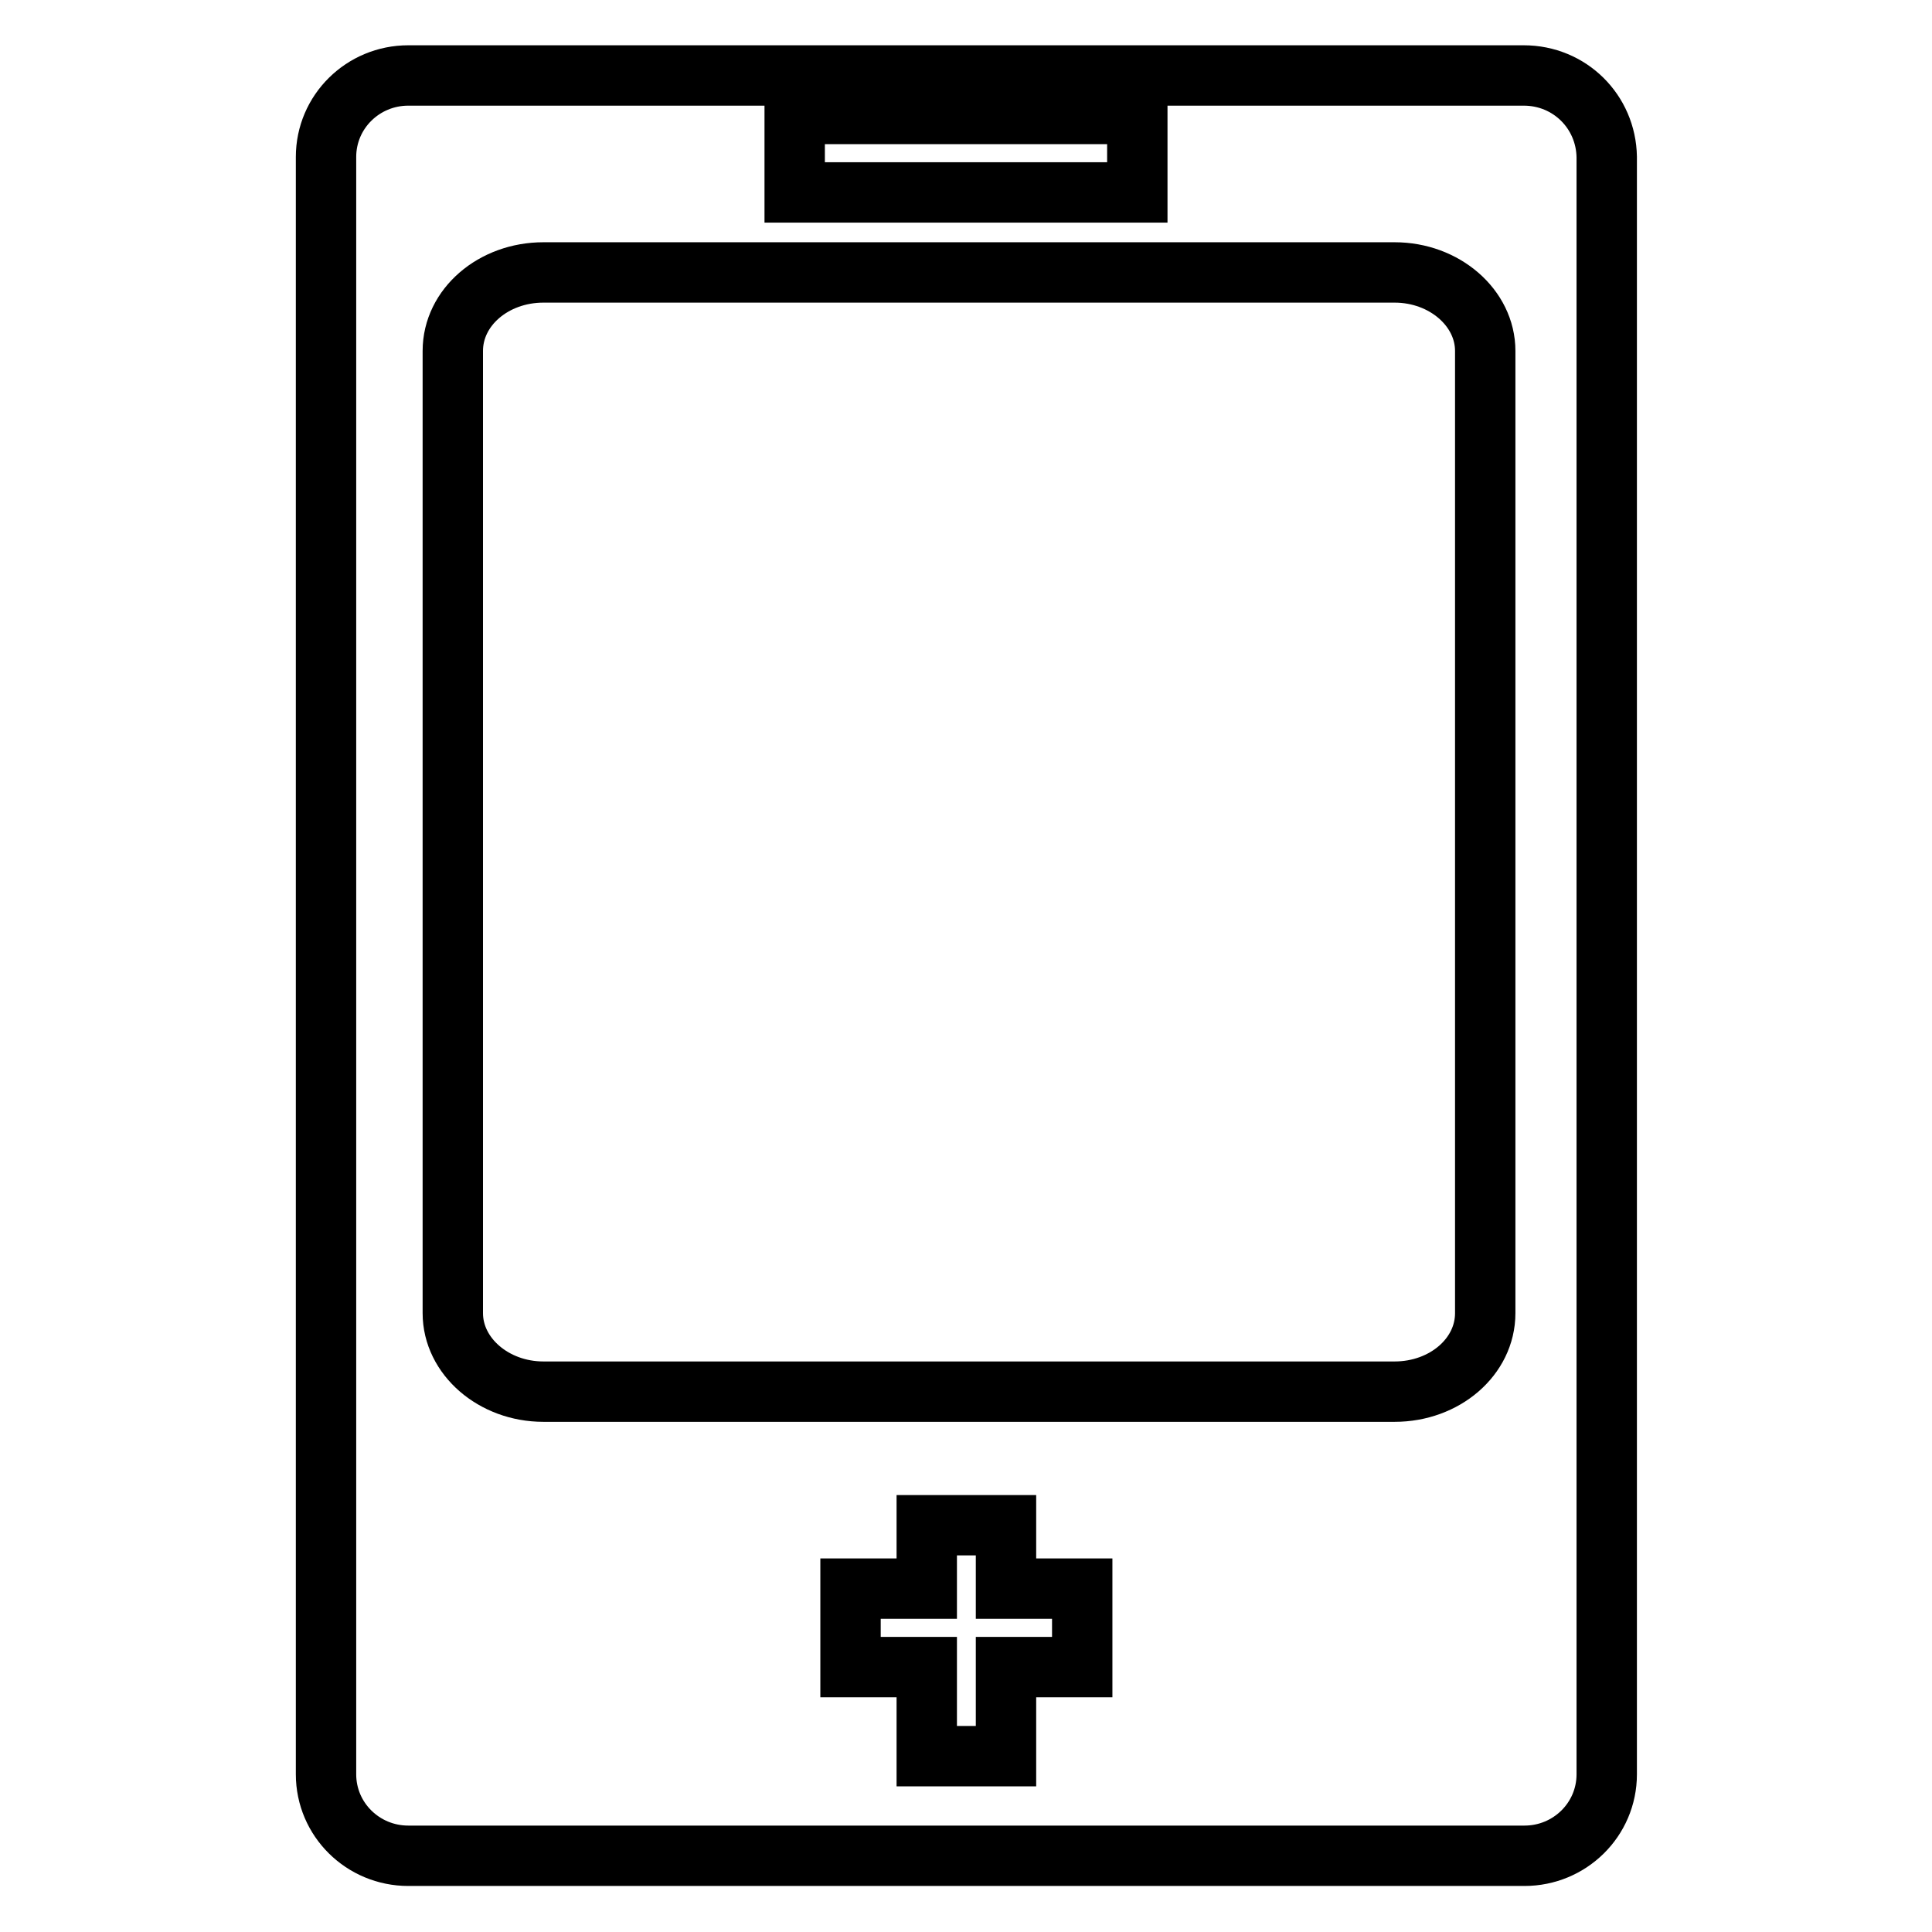 <?xml version="1.0" encoding="utf-8"?>
<!-- Svg Vector Icons : http://www.onlinewebfonts.com/icon -->
<!DOCTYPE svg PUBLIC "-//W3C//DTD SVG 1.1//EN" "http://www.w3.org/Graphics/SVG/1.1/DTD/svg11.dtd">
<svg version="1.1" xmlns="http://www.w3.org/2000/svg" xmlns:xlink="http://www.w3.org/1999/xlink" x="0px" y="0px" viewBox="0 0 256 256" enable-background="new 0 0 256 256" xml:space="preserve">
<g> <path stroke-width="8" fill-opacity="0" stroke="#000000"  d="M201.9,10H54.1c-6,0-10.9,4.8-10.9,10.8v214.3c0,6,4.9,10.8,10.9,10.8h147.9c6,0,10.9-4.8,10.9-10.8V20.8 C212.8,14.8,208,10,201.9,10L201.9,10z M105.3,15.1h45.4v10.4h-45.4V15.1z M143.4,220.9h-10.1v11.8h-10.5v-11.8h-10.1v-10.4h10.1 v-8.4h10.5v8.4h10.1V220.9z M196.8,174c0,5.8-5.4,10.4-12,10.4H72c-6.6,0-12-4.7-12-10.4V46.5c0-5.8,5.4-10.4,12-10.4h112.8 c6.6,0,12,4.7,12,10.4V174L196.8,174z"/></g>
</svg>
